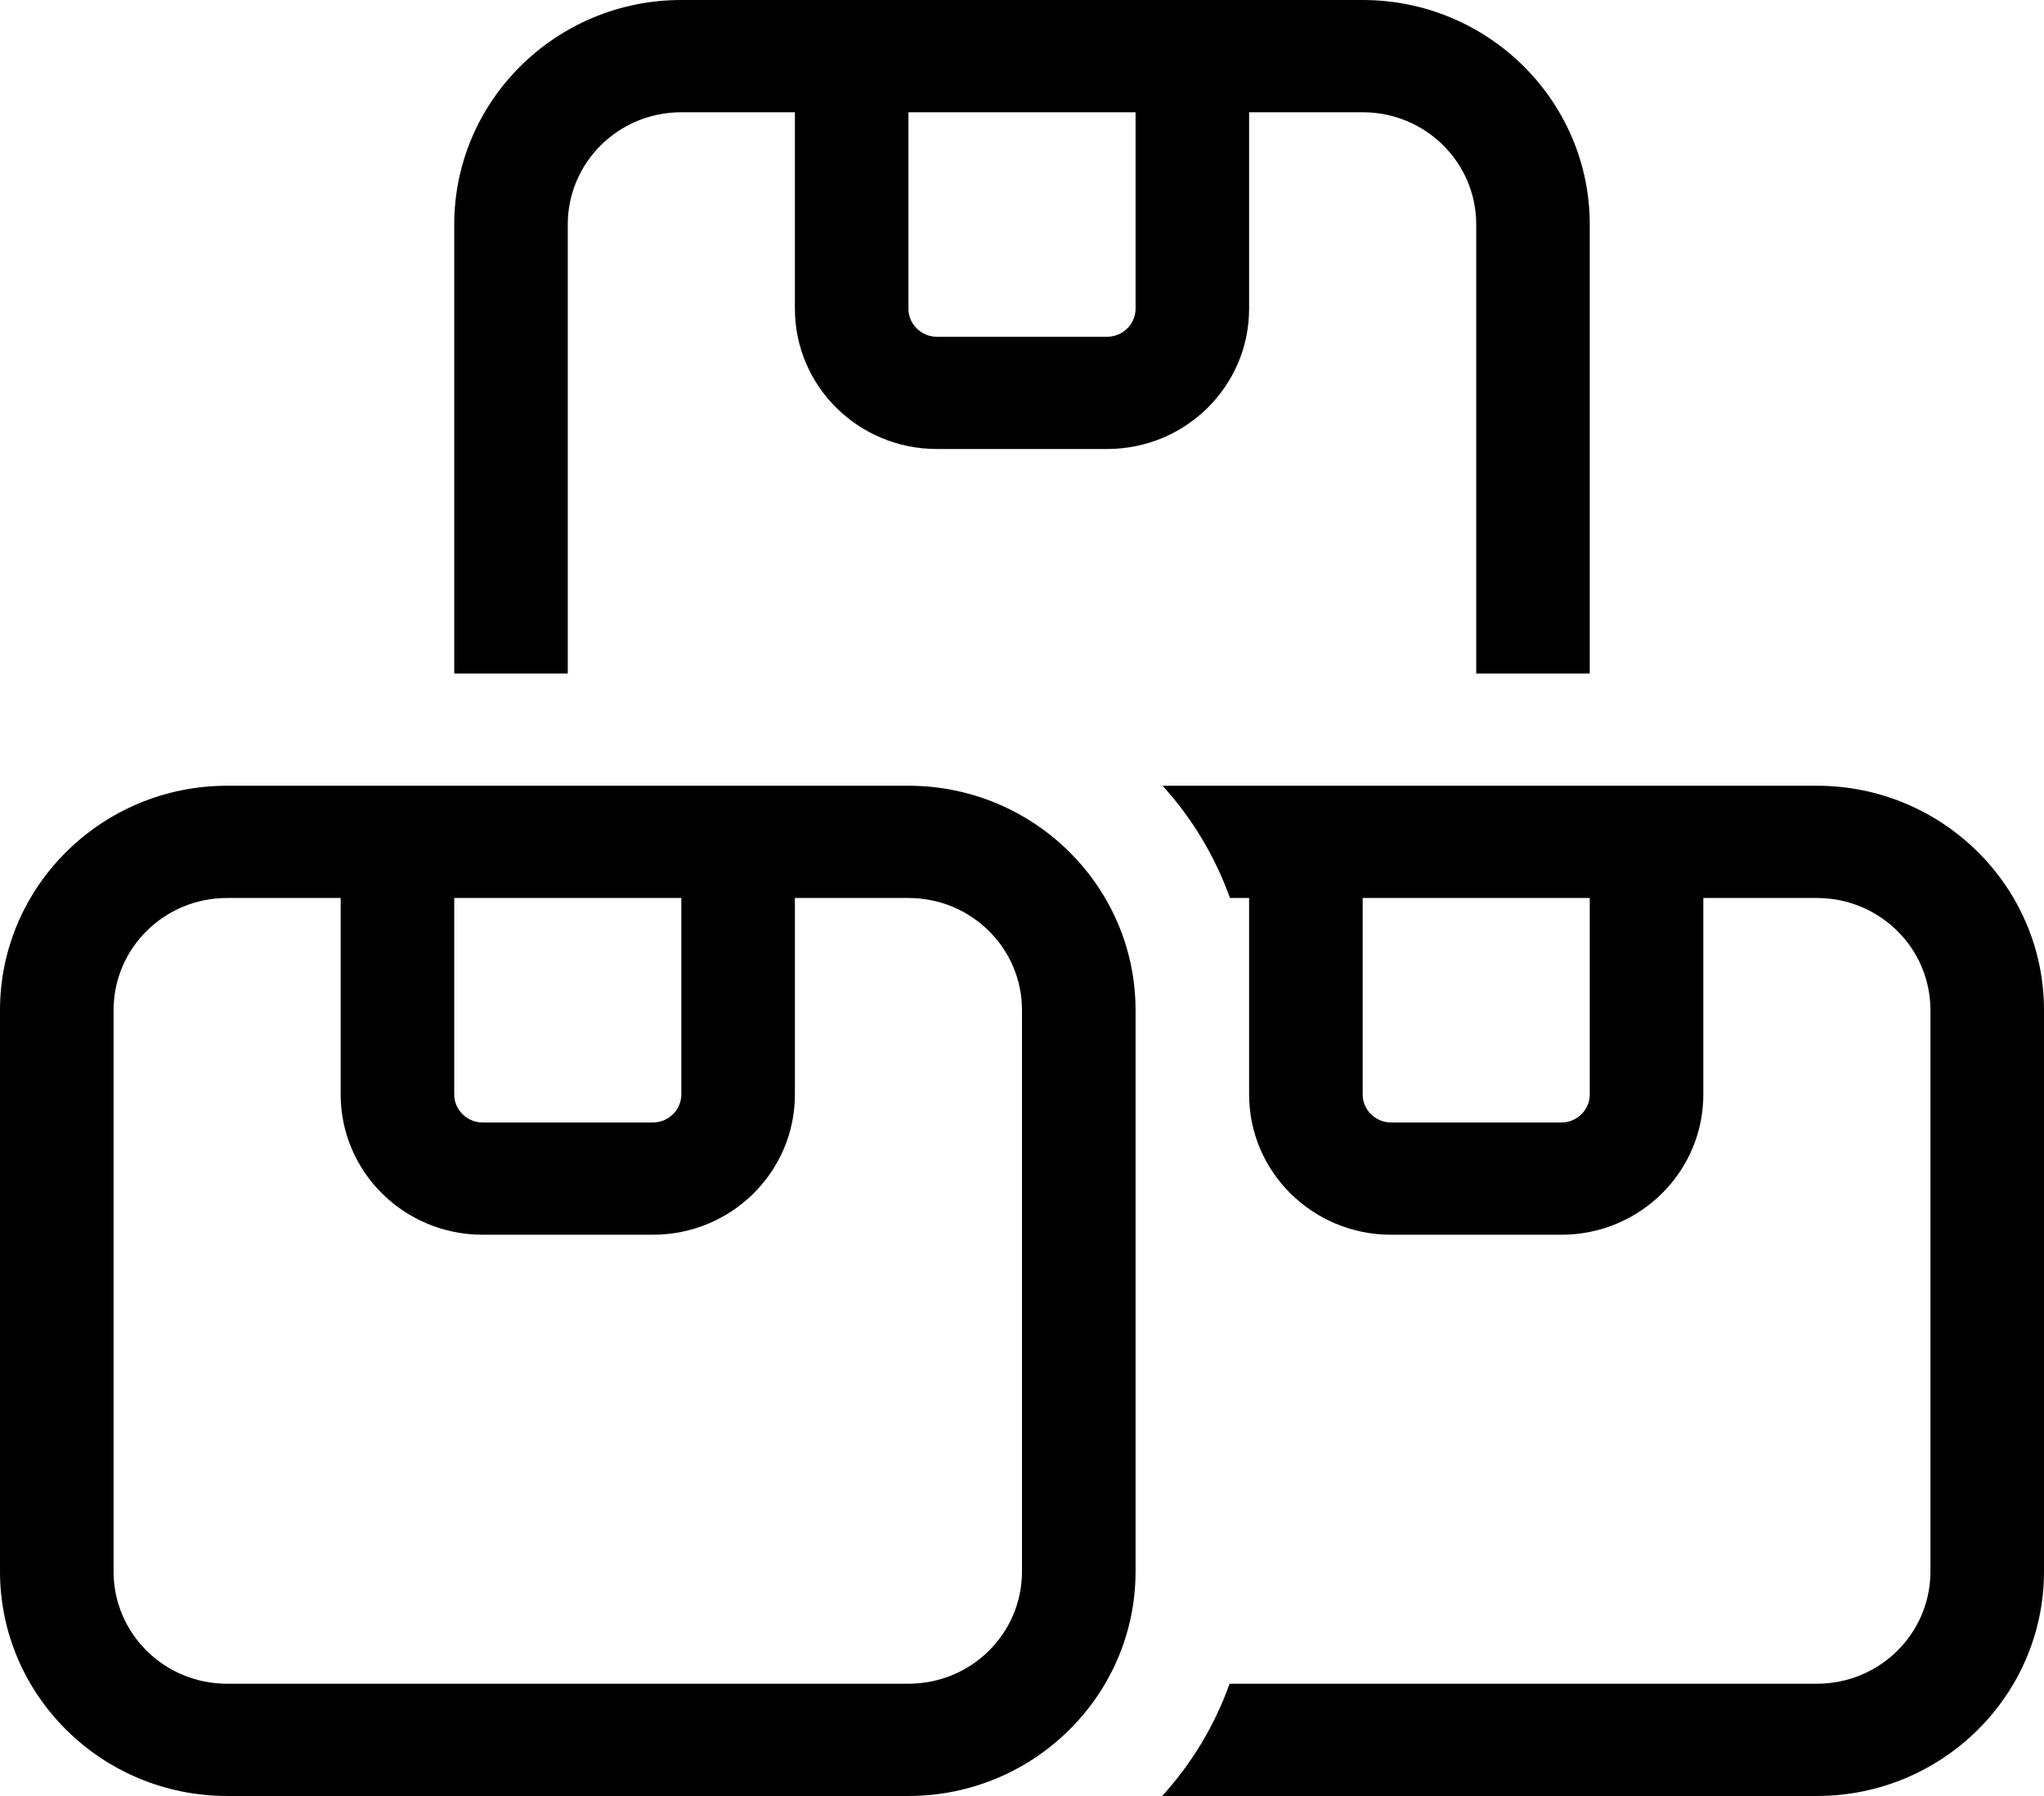 <?xml version="1.0" encoding="UTF-8"?>
<svg xmlns="http://www.w3.org/2000/svg" width="66" height="58" viewBox="0 0 66 58" fill="none">
  <g clip-path="url(#clip0_93_4)">
    <path d="M44 3.625C46.028 3.625 47.667 5.245 47.667 7.25V21.75H51.333V7.25C51.333 3.251 48.045 0 44 0H36.667H29.333H22C17.955 0 14.667 3.251 14.667 7.25V21.75H18.333V7.25C18.333 5.245 19.972 3.625 22 3.625H25.667V9.969C25.667 12.472 27.718 14.5 30.25 14.5H35.75C38.282 14.5 40.333 12.472 40.333 9.969V3.625H44ZM29.333 3.625H36.667V9.969C36.667 10.467 36.254 10.875 35.75 10.875H30.25C29.746 10.875 29.333 10.467 29.333 9.969V3.625ZM37.538 58H58.667C62.712 58 66 54.749 66 50.75V32.625C66 28.626 62.712 25.375 58.667 25.375H51.333H44H37.538C38.489 26.417 39.233 27.652 39.715 29H40.333V32.614V32.625V35.344C40.333 37.847 42.384 39.875 44.917 39.875H50.417C52.949 39.875 55 37.847 55 35.344V29H58.667C60.695 29 62.333 30.62 62.333 32.625V50.75C62.333 52.755 60.695 54.375 58.667 54.375H39.703C39.222 55.723 38.477 56.958 37.526 58H37.538ZM44 29H51.333V35.344C51.333 35.842 50.921 36.25 50.417 36.25H44.917C44.413 36.25 44 35.842 44 35.344V29ZM29.333 29C31.361 29 33 30.62 33 32.625V50.75C33 52.755 31.361 54.375 29.333 54.375H7.333C5.305 54.375 3.667 52.755 3.667 50.75V32.625C3.667 30.62 5.305 29 7.333 29H11V35.344C11 37.847 13.051 39.875 15.583 39.875H21.083C23.616 39.875 25.667 37.847 25.667 35.344V29H29.333ZM14.667 35.344V29H22V35.344C22 35.842 21.587 36.25 21.083 36.25H15.583C15.079 36.25 14.667 35.842 14.667 35.344ZM29.333 25.375H25.667H22H14.667H11H7.333C3.289 25.375 0 28.626 0 32.625V50.75C0 54.749 3.289 58 7.333 58H29.333C33.378 58 36.667 54.749 36.667 50.75V32.625C36.667 28.626 33.378 25.375 29.333 25.375Z" fill="black"></path>
  </g>
  <defs>
    <clipPath id="clip0_93_4">
      <rect width="66" height="58" fill="white"></rect>
    </clipPath>
  </defs>
</svg>
